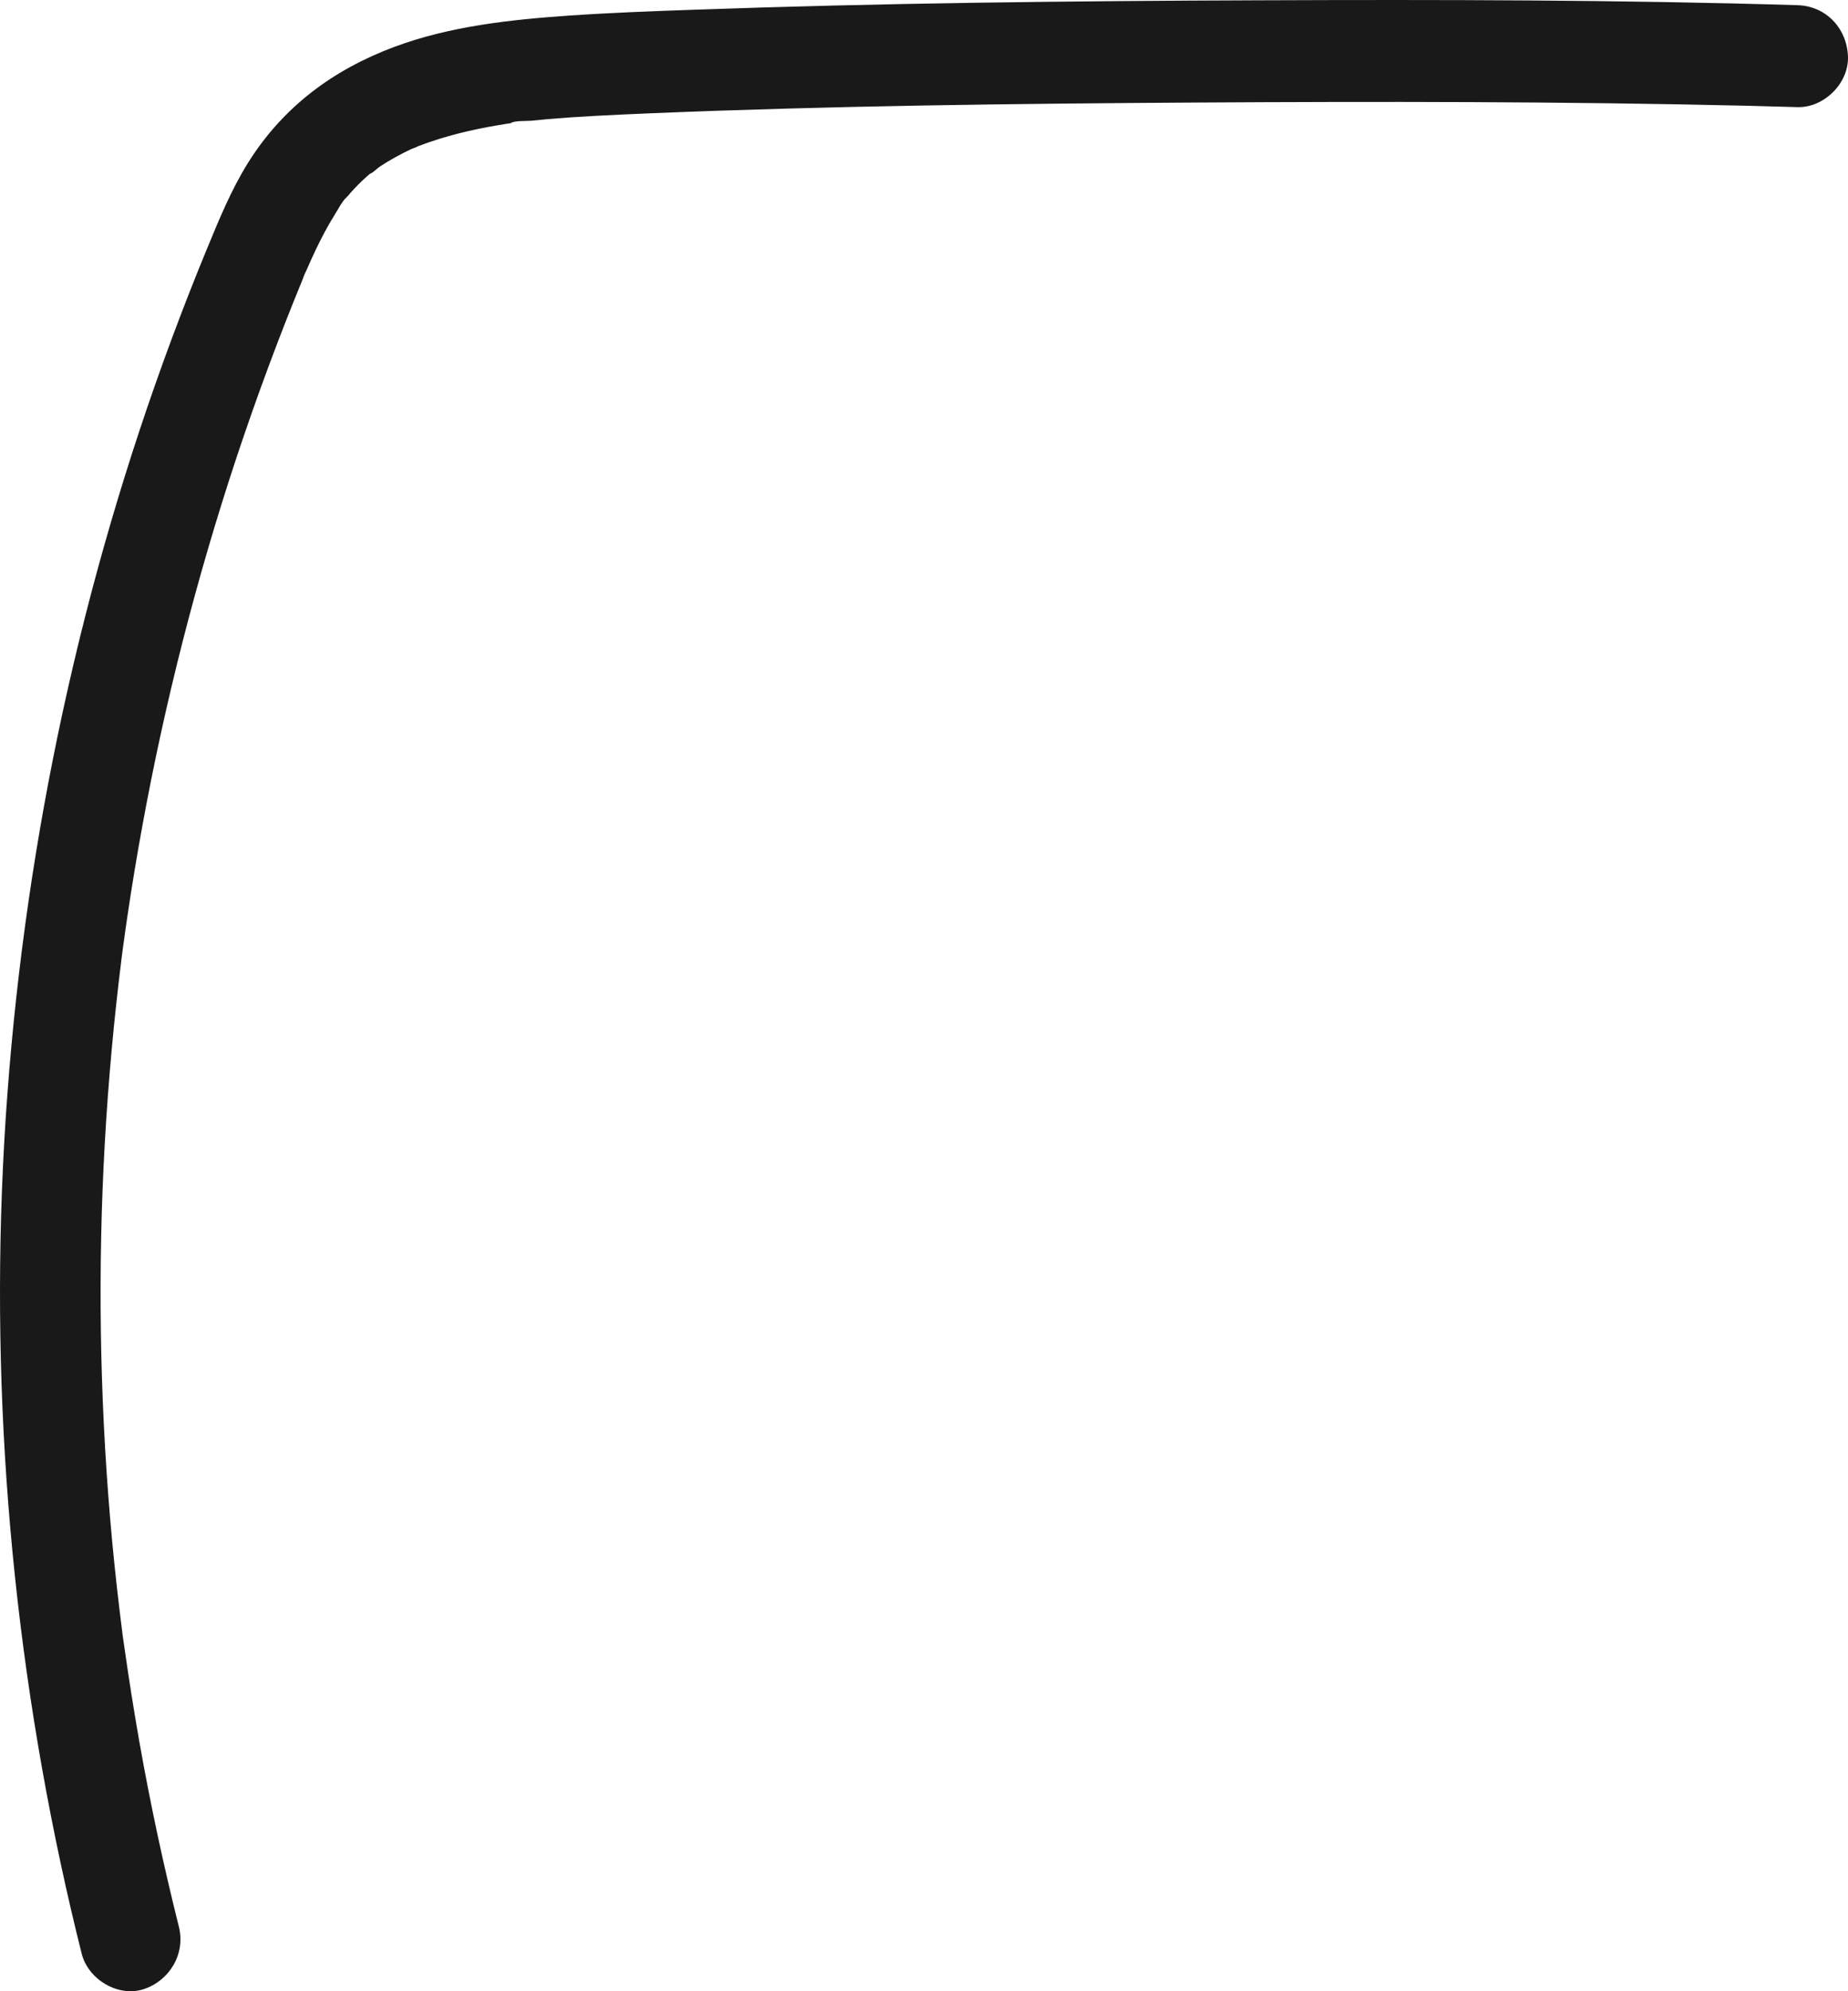 <svg xmlns="http://www.w3.org/2000/svg" width="52" height="56" viewBox="0 0 52 56" fill="none"><path d="M50.588 0.146C45.556 -0.006 40.516 -0.011 35.481 0.008C30.151 0.027 24.817 0.084 19.489 0.275C18.331 0.316 17.17 0.359 16.014 0.438C14.362 0.553 12.658 0.736 11.095 1.319C9.384 1.957 7.97 2.998 6.985 4.57C6.507 5.332 6.167 6.168 5.824 6.997C5.481 7.826 5.141 8.697 4.822 9.555C2.295 16.36 0.749 23.523 0.208 30.767C-0.333 38 0.187 45.313 1.707 52.403C1.889 53.253 2.087 54.099 2.298 54.942C2.48 55.668 3.323 56.176 4.042 55.942C4.761 55.708 5.229 54.958 5.032 54.18C4.602 52.462 4.229 50.728 3.921 48.982C3.765 48.094 3.624 47.205 3.498 46.312C3.484 46.204 3.465 46.097 3.453 45.992C3.496 46.386 3.456 46.016 3.446 45.944C3.418 45.729 3.392 45.517 3.366 45.301C3.314 44.872 3.267 44.444 3.222 44.014C2.862 40.51 2.751 36.98 2.886 33.462C2.955 31.701 3.085 29.943 3.276 28.19C3.323 27.76 3.373 27.333 3.427 26.903C3.442 26.795 3.453 26.688 3.47 26.58C3.411 26.972 3.468 26.604 3.477 26.532C3.51 26.282 3.546 26.033 3.583 25.782C3.709 24.925 3.851 24.072 4.007 23.22C4.645 19.723 5.529 16.271 6.644 12.901C7.209 11.201 7.831 9.519 8.514 7.861C8.547 7.783 8.639 7.453 8.524 7.835C8.552 7.744 8.599 7.656 8.637 7.57C8.715 7.393 8.793 7.216 8.876 7.042C9.044 6.691 9.223 6.347 9.431 6.017C9.528 5.862 9.63 5.659 9.762 5.533C9.497 5.783 9.729 5.583 9.786 5.513C9.85 5.437 9.916 5.363 9.984 5.291C10.119 5.148 10.263 5.012 10.415 4.883L10.481 4.828C10.597 4.732 10.57 4.754 10.398 4.89C10.478 4.876 10.613 4.735 10.682 4.689C10.963 4.503 11.258 4.341 11.563 4.197C11.622 4.169 11.717 4.147 11.767 4.107L11.592 4.181C11.646 4.159 11.703 4.135 11.759 4.114C11.958 4.037 12.159 3.968 12.36 3.906C12.714 3.796 13.076 3.705 13.44 3.629C13.624 3.591 13.811 3.555 13.998 3.524C14.092 3.507 14.187 3.493 14.279 3.478C14.343 3.469 14.404 3.459 14.468 3.45C14.624 3.428 14.596 3.431 14.376 3.462C14.445 3.39 14.846 3.407 14.95 3.395C15.111 3.378 15.27 3.364 15.43 3.349C15.844 3.314 16.26 3.285 16.676 3.263C17.227 3.232 17.777 3.209 18.331 3.185C23.431 2.974 28.539 2.915 33.645 2.884C38.75 2.853 43.984 2.853 49.151 2.974C49.628 2.986 50.103 2.998 50.581 3.013C51.323 3.034 52.032 2.337 51.999 1.58C51.963 0.784 51.375 0.17 50.581 0.146H50.588Z" fill="#191919"></path></svg>